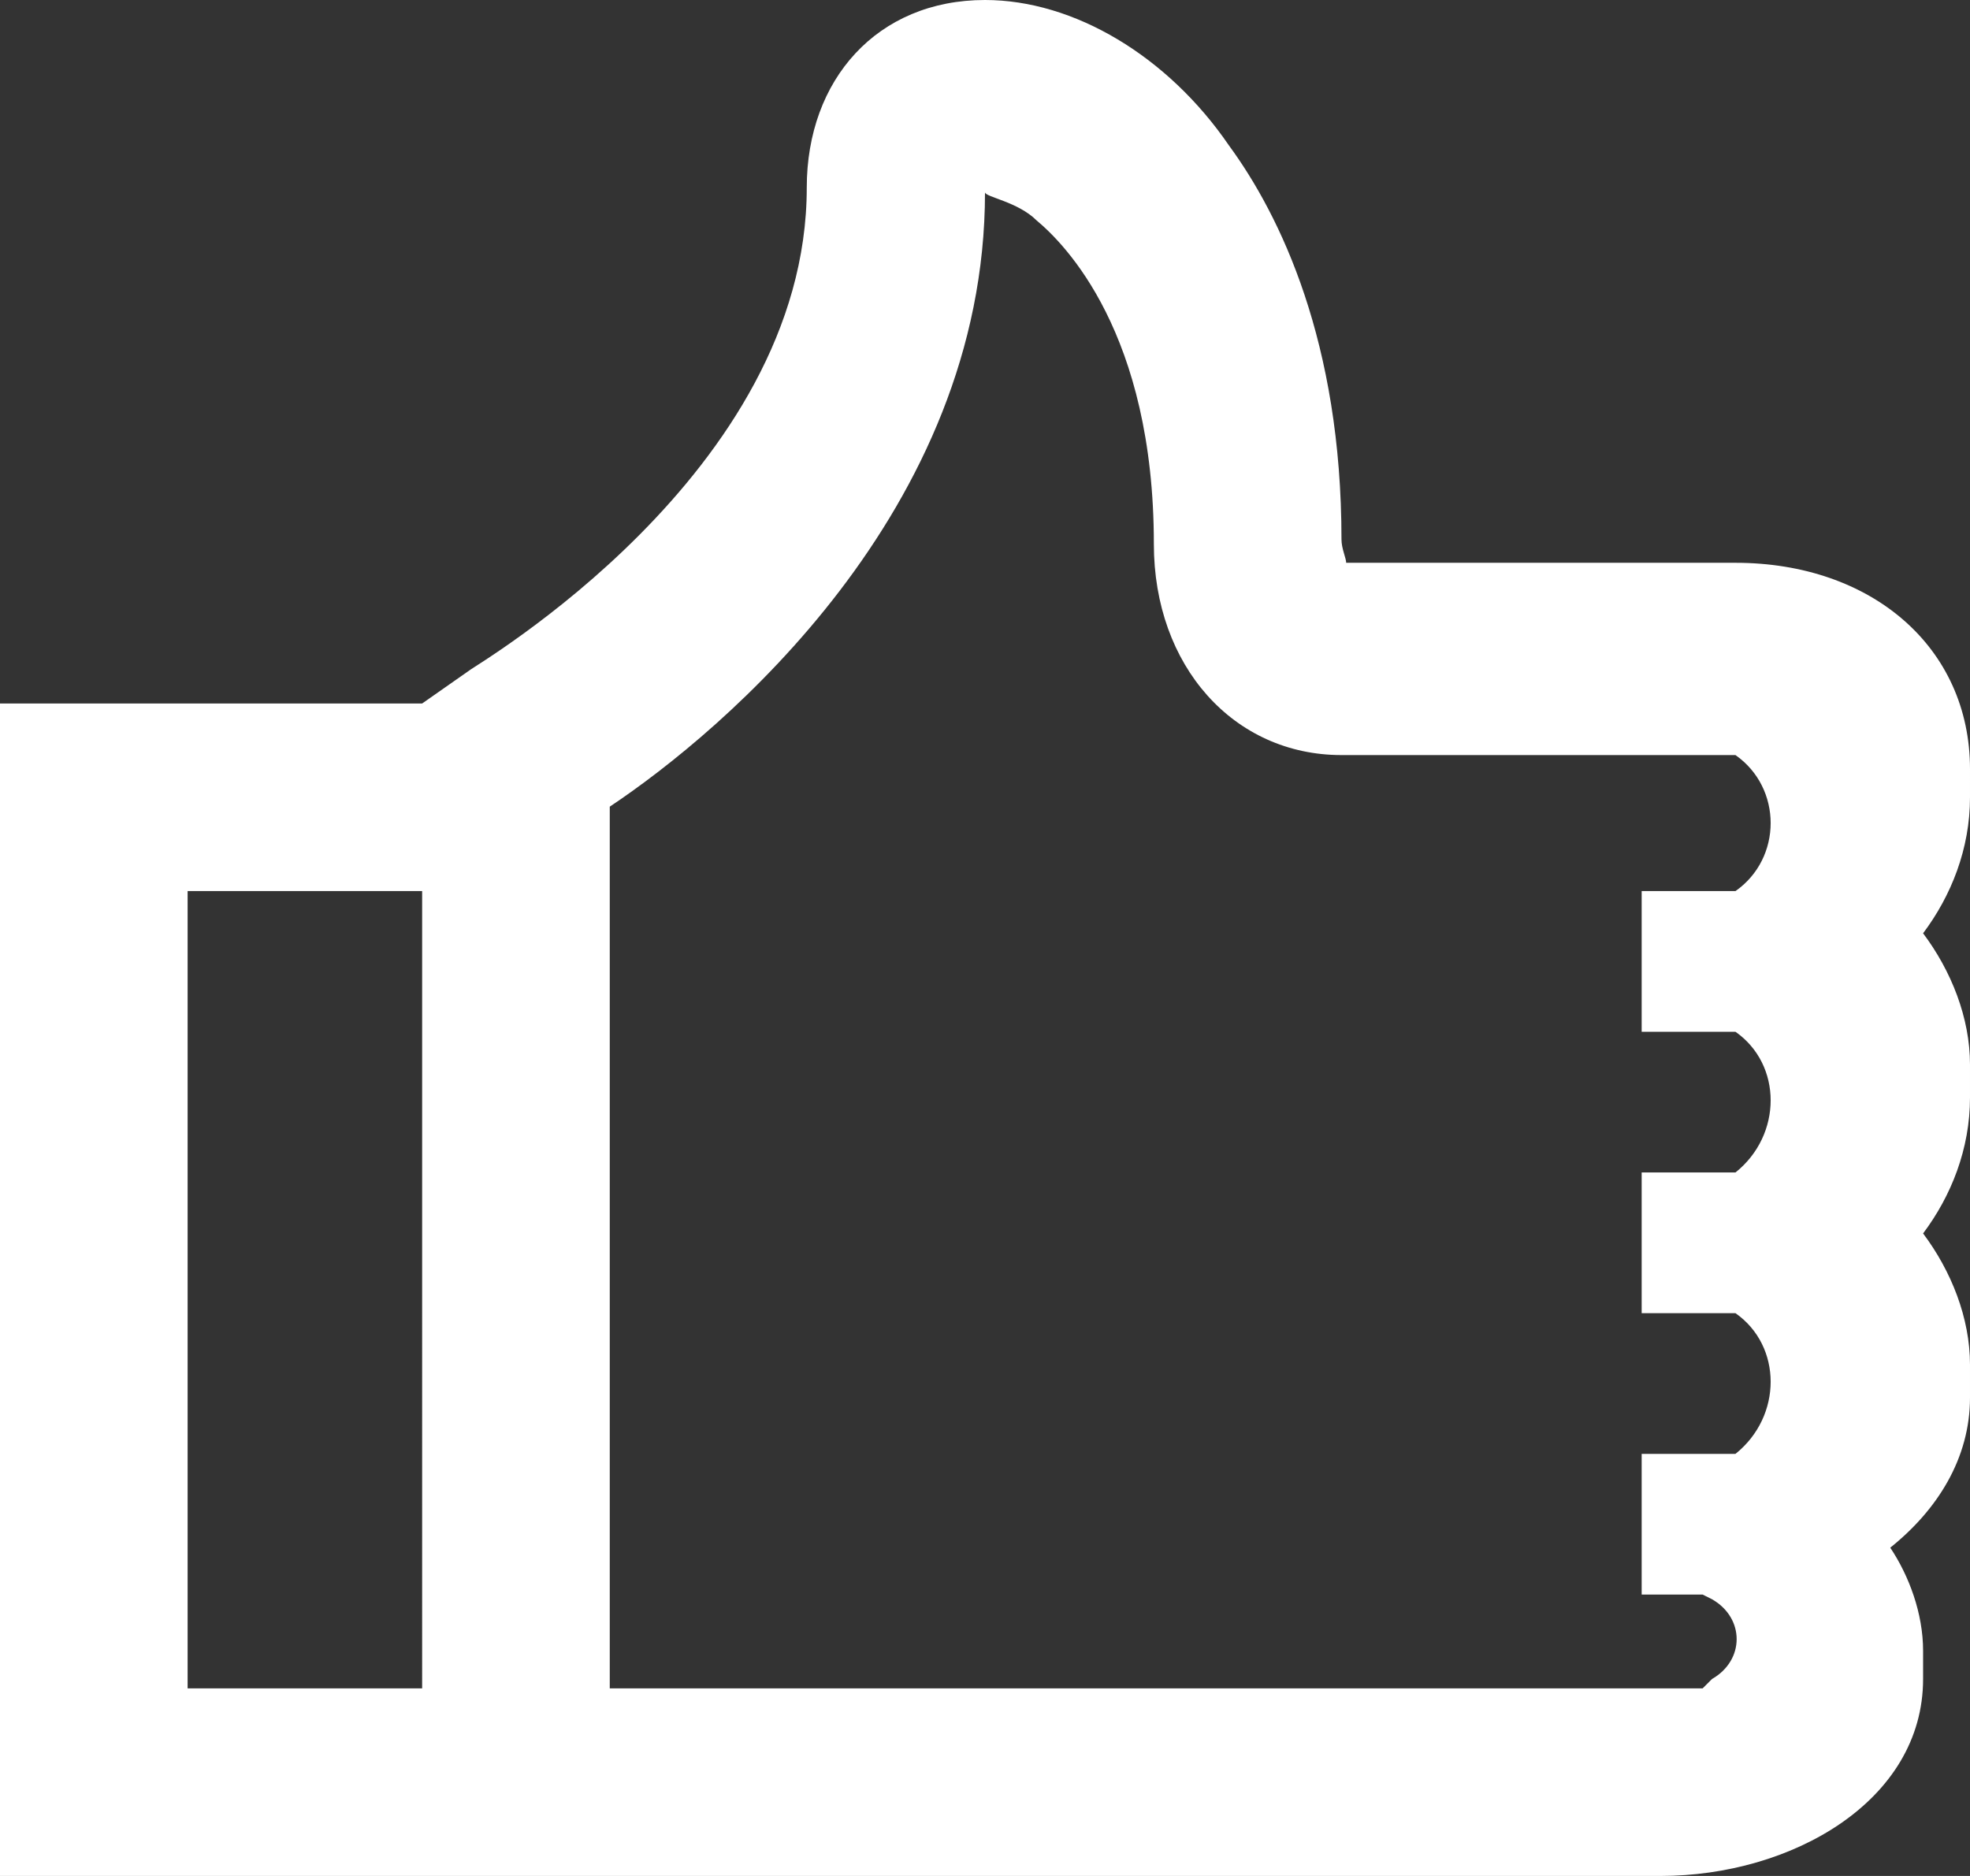 <?xml version="1.0" encoding="utf-8"?>
<!-- Generator: Adobe Illustrator 19.2.1, SVG Export Plug-In . SVG Version: 6.00 Build 0)  -->
<svg version="1.1" id="Layer_1" xmlns="http://www.w3.org/2000/svg" xmlns:xlink="http://www.w3.org/1999/xlink" x="0px" y="0px"
	 width="42px" height="40px" viewBox="0 0 42 40" style="enable-background:new 0 0 42 40;" xml:space="preserve">
<rect x="0" y="0" width="42" height="40" fill="#333333" stroke="none"/>
<style type="text/css">
	.st0{fill:#FFFFFF;}
</style>
<path class="st0" d="M42,16.4c0-2.6-2.1-4.4-5-4.4h-8.3c0-0.1-0.1-0.3-0.1-0.5c0-4.2-1.3-6.9-2.4-8.4C24.9,1.2,22.9,0,21,0
	c-2.3,0-3.8,1.7-3.8,4c0,6.1-7.1,10.2-7.2,10.3L9,15H0v25h9h4h22.4c2.8,0,5.6-1.6,5.6-4.2v-0.6c0-0.8-0.3-1.6-0.7-2.2
	c1-0.8,1.7-1.9,1.7-3.2v-0.7c0-1-0.4-2-1-2.8c0.6-0.8,1-1.8,1-2.9v-0.7c0-1-0.4-2-1-2.8c0.6-0.8,1-1.8,1-2.9V16.4z M9,36H4V19h5V36z
	 M37,19h-2v3h2l0,0c1,0.7,1,2.2,0,3l0,0h-2v3h2l0,0c1,0.7,1,2.2,0,3l0,0h-2v3h1.3l0.2,0.1c0.7,0.4,0.7,1.3,0,1.7L36.3,36H13V17.2
	c2.4-1.6,8-6.3,8-13.1c0,0,0,0,0,0c0,0.1,0.7,0.2,1.1,0.6c0.6,0.5,2.5,2.4,2.5,6.9c0,2.6,1.7,4.5,4,4.5H37c0,0,0,0,0,0
	C38,16.8,38,18.3,37,19L37,19z"/>
</svg>
